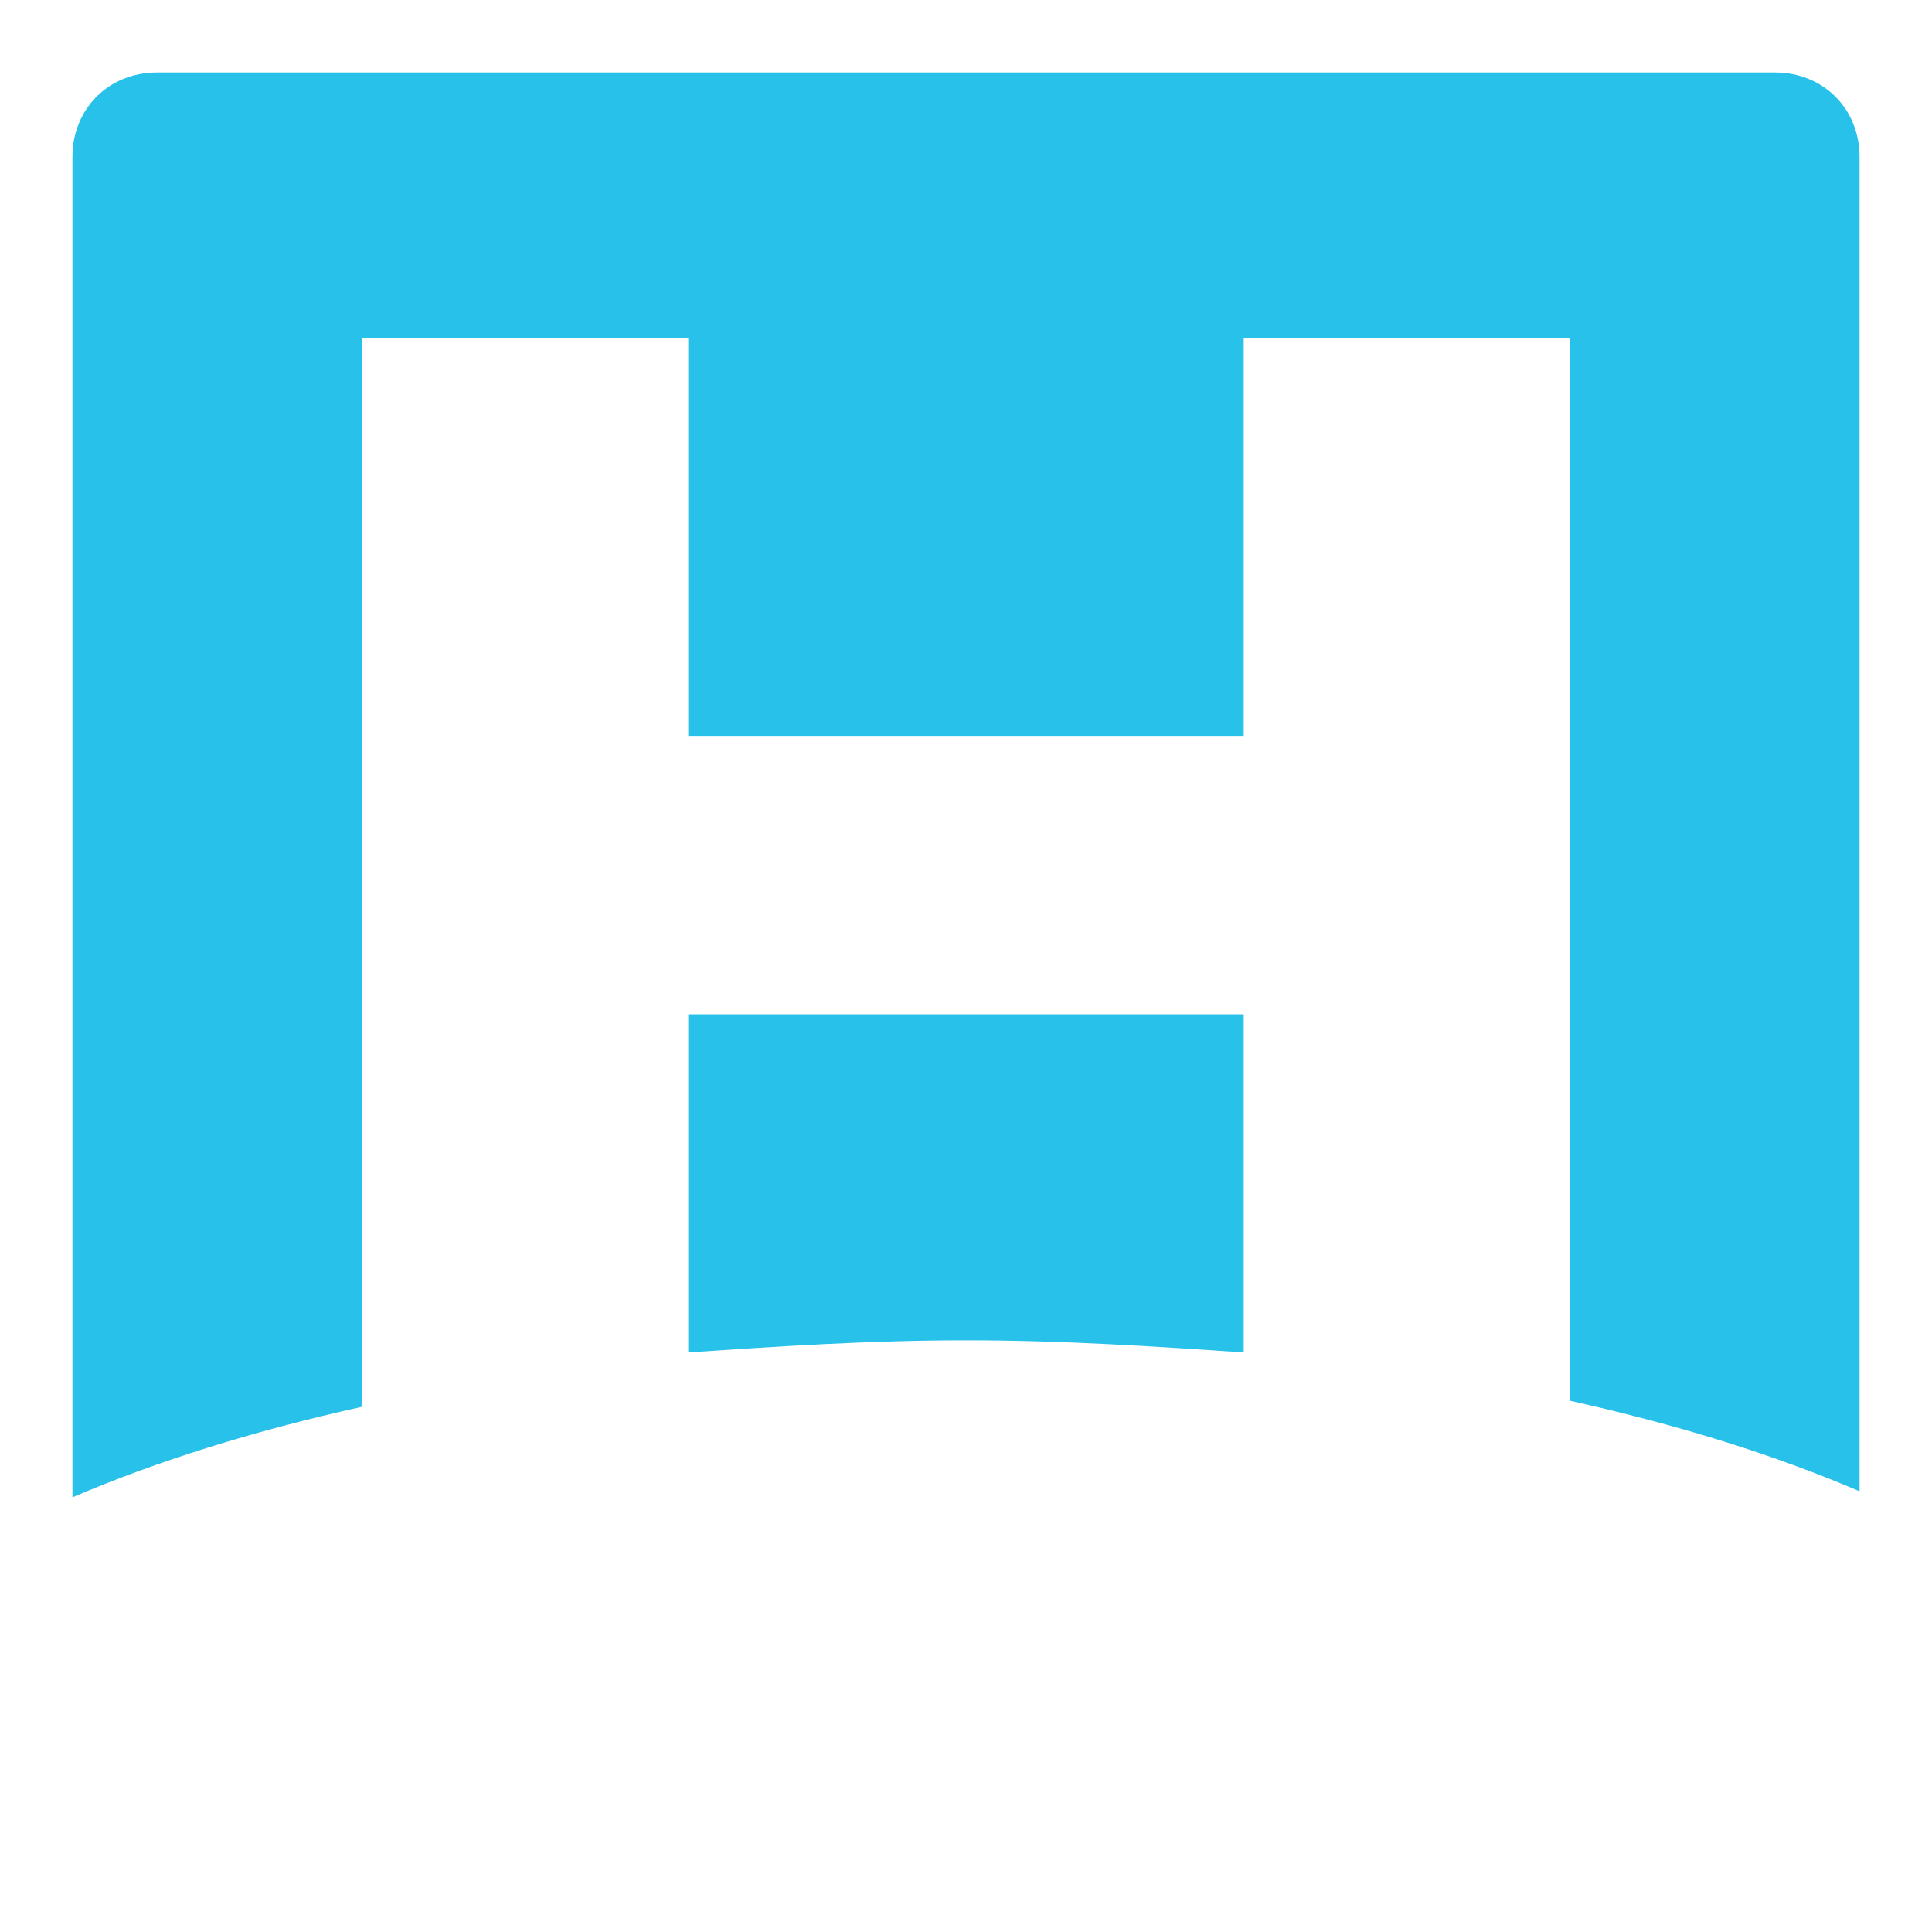 <svg xmlns="http://www.w3.org/2000/svg" xml:space="preserve" id="Capa_1" x="0" y="0" style="enable-background:new 0 0 32 32" version="1.1" viewBox="0 0 32 32"><style>.st7{fill:#28c1ea}</style><path d="M6 23.3V5.6h5.4v6.6h9.2V5.6H26v17.6c1.8.4 3.4.9 4.8 1.5V2.6c0-.8-.6-1.4-1.4-1.4H2.6c-.8 0-1.4.6-1.4 1.4v22.2c1.4-.6 3-1.1 4.8-1.5z" class="st7"/><path d="M20.6 16.8h-9.2v5.6c1.5-.1 3-.2 4.6-.2 1.6 0 3.1.1 4.6.2v-5.6z" class="st7"/></svg>